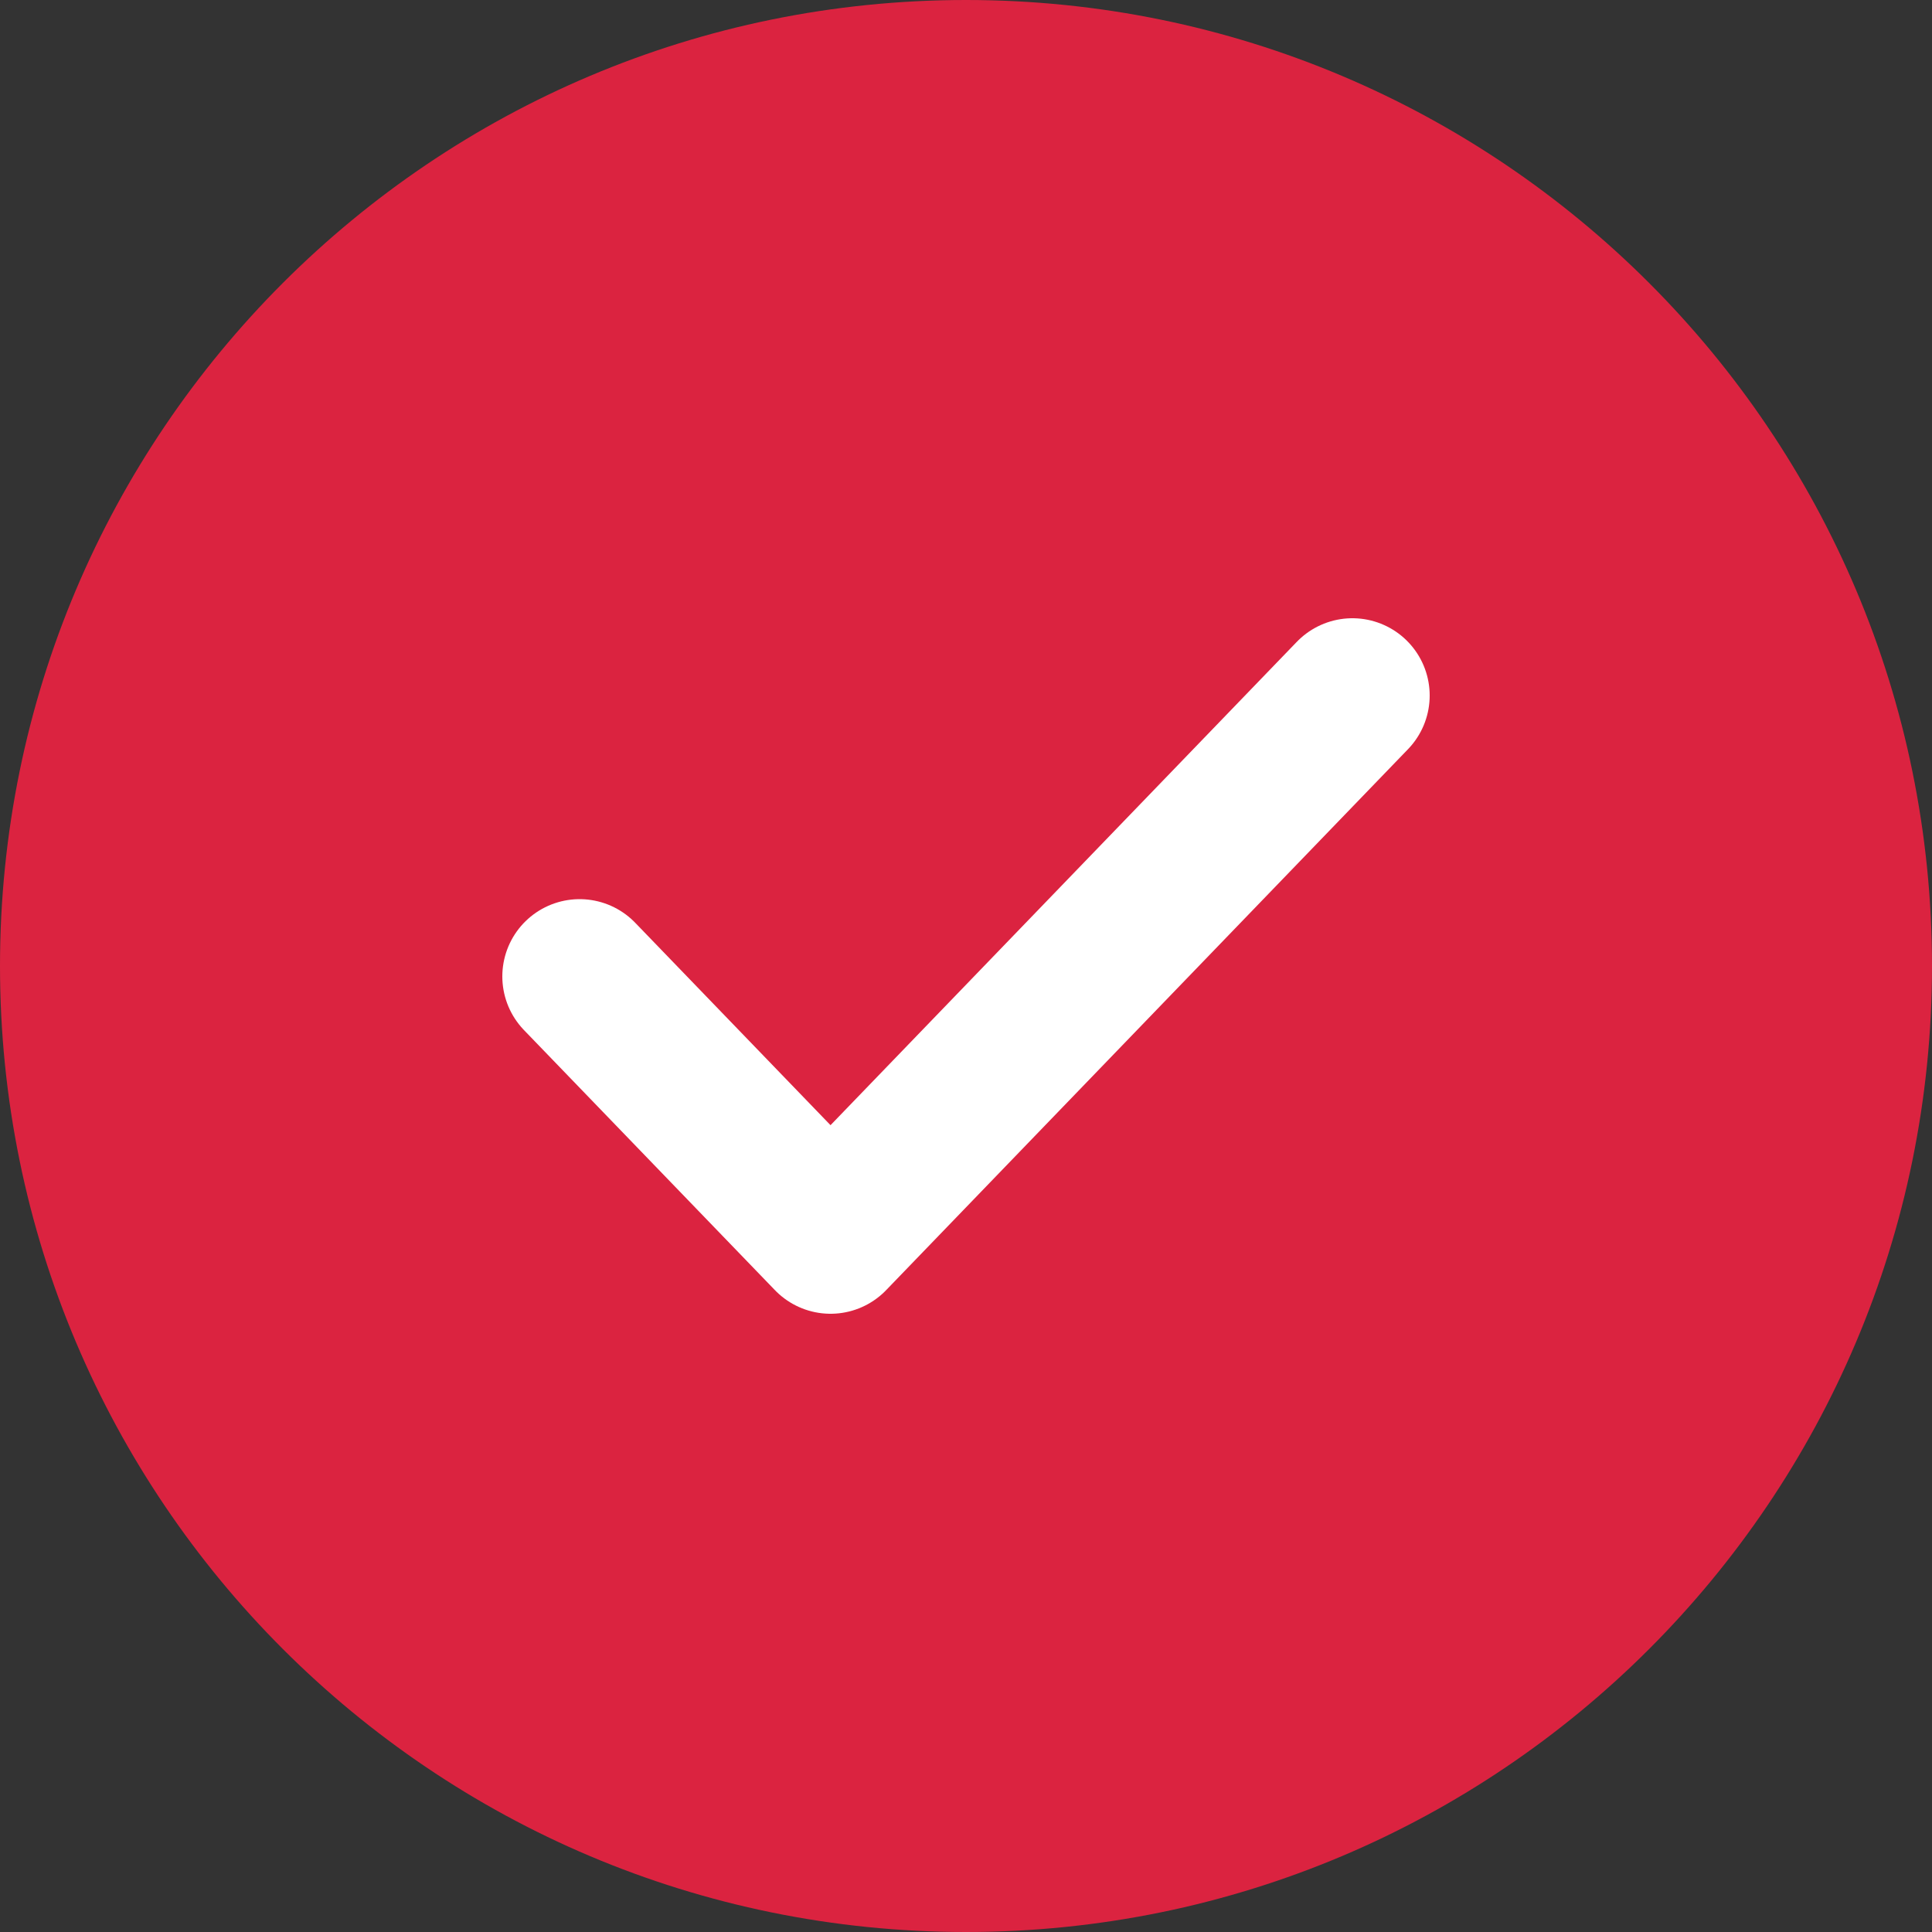 <?xml version="1.0" encoding="UTF-8"?> <svg xmlns="http://www.w3.org/2000/svg" width="25" height="25" viewBox="0 0 25 25" fill="none"><rect x="0" y="0" width="25" height="25" fill="#333333" stroke="none"/><g clip-path="url(#clip0_302_913)"><g clip-path="url(#clip1_302_913)"><path d="M25 12.5C25 5.596 19.404 0 12.5 0C5.596 0 0 5.596 0 12.5C0 19.404 5.596 25 12.5 25C19.404 25 25 19.404 25 12.5Z" fill="#DB2340"></path><path d="M7.5 12.635L10.747 16L17.5 9" stroke="white" stroke-width="2" stroke-linecap="round" stroke-linejoin="round"></path></g></g><defs><clipPath id="clip0_302_913"><rect width="25" height="25" fill="white"></rect></clipPath><clipPath id="clip1_302_913"><rect width="25" height="25" fill="white"></rect></clipPath></defs></svg> 